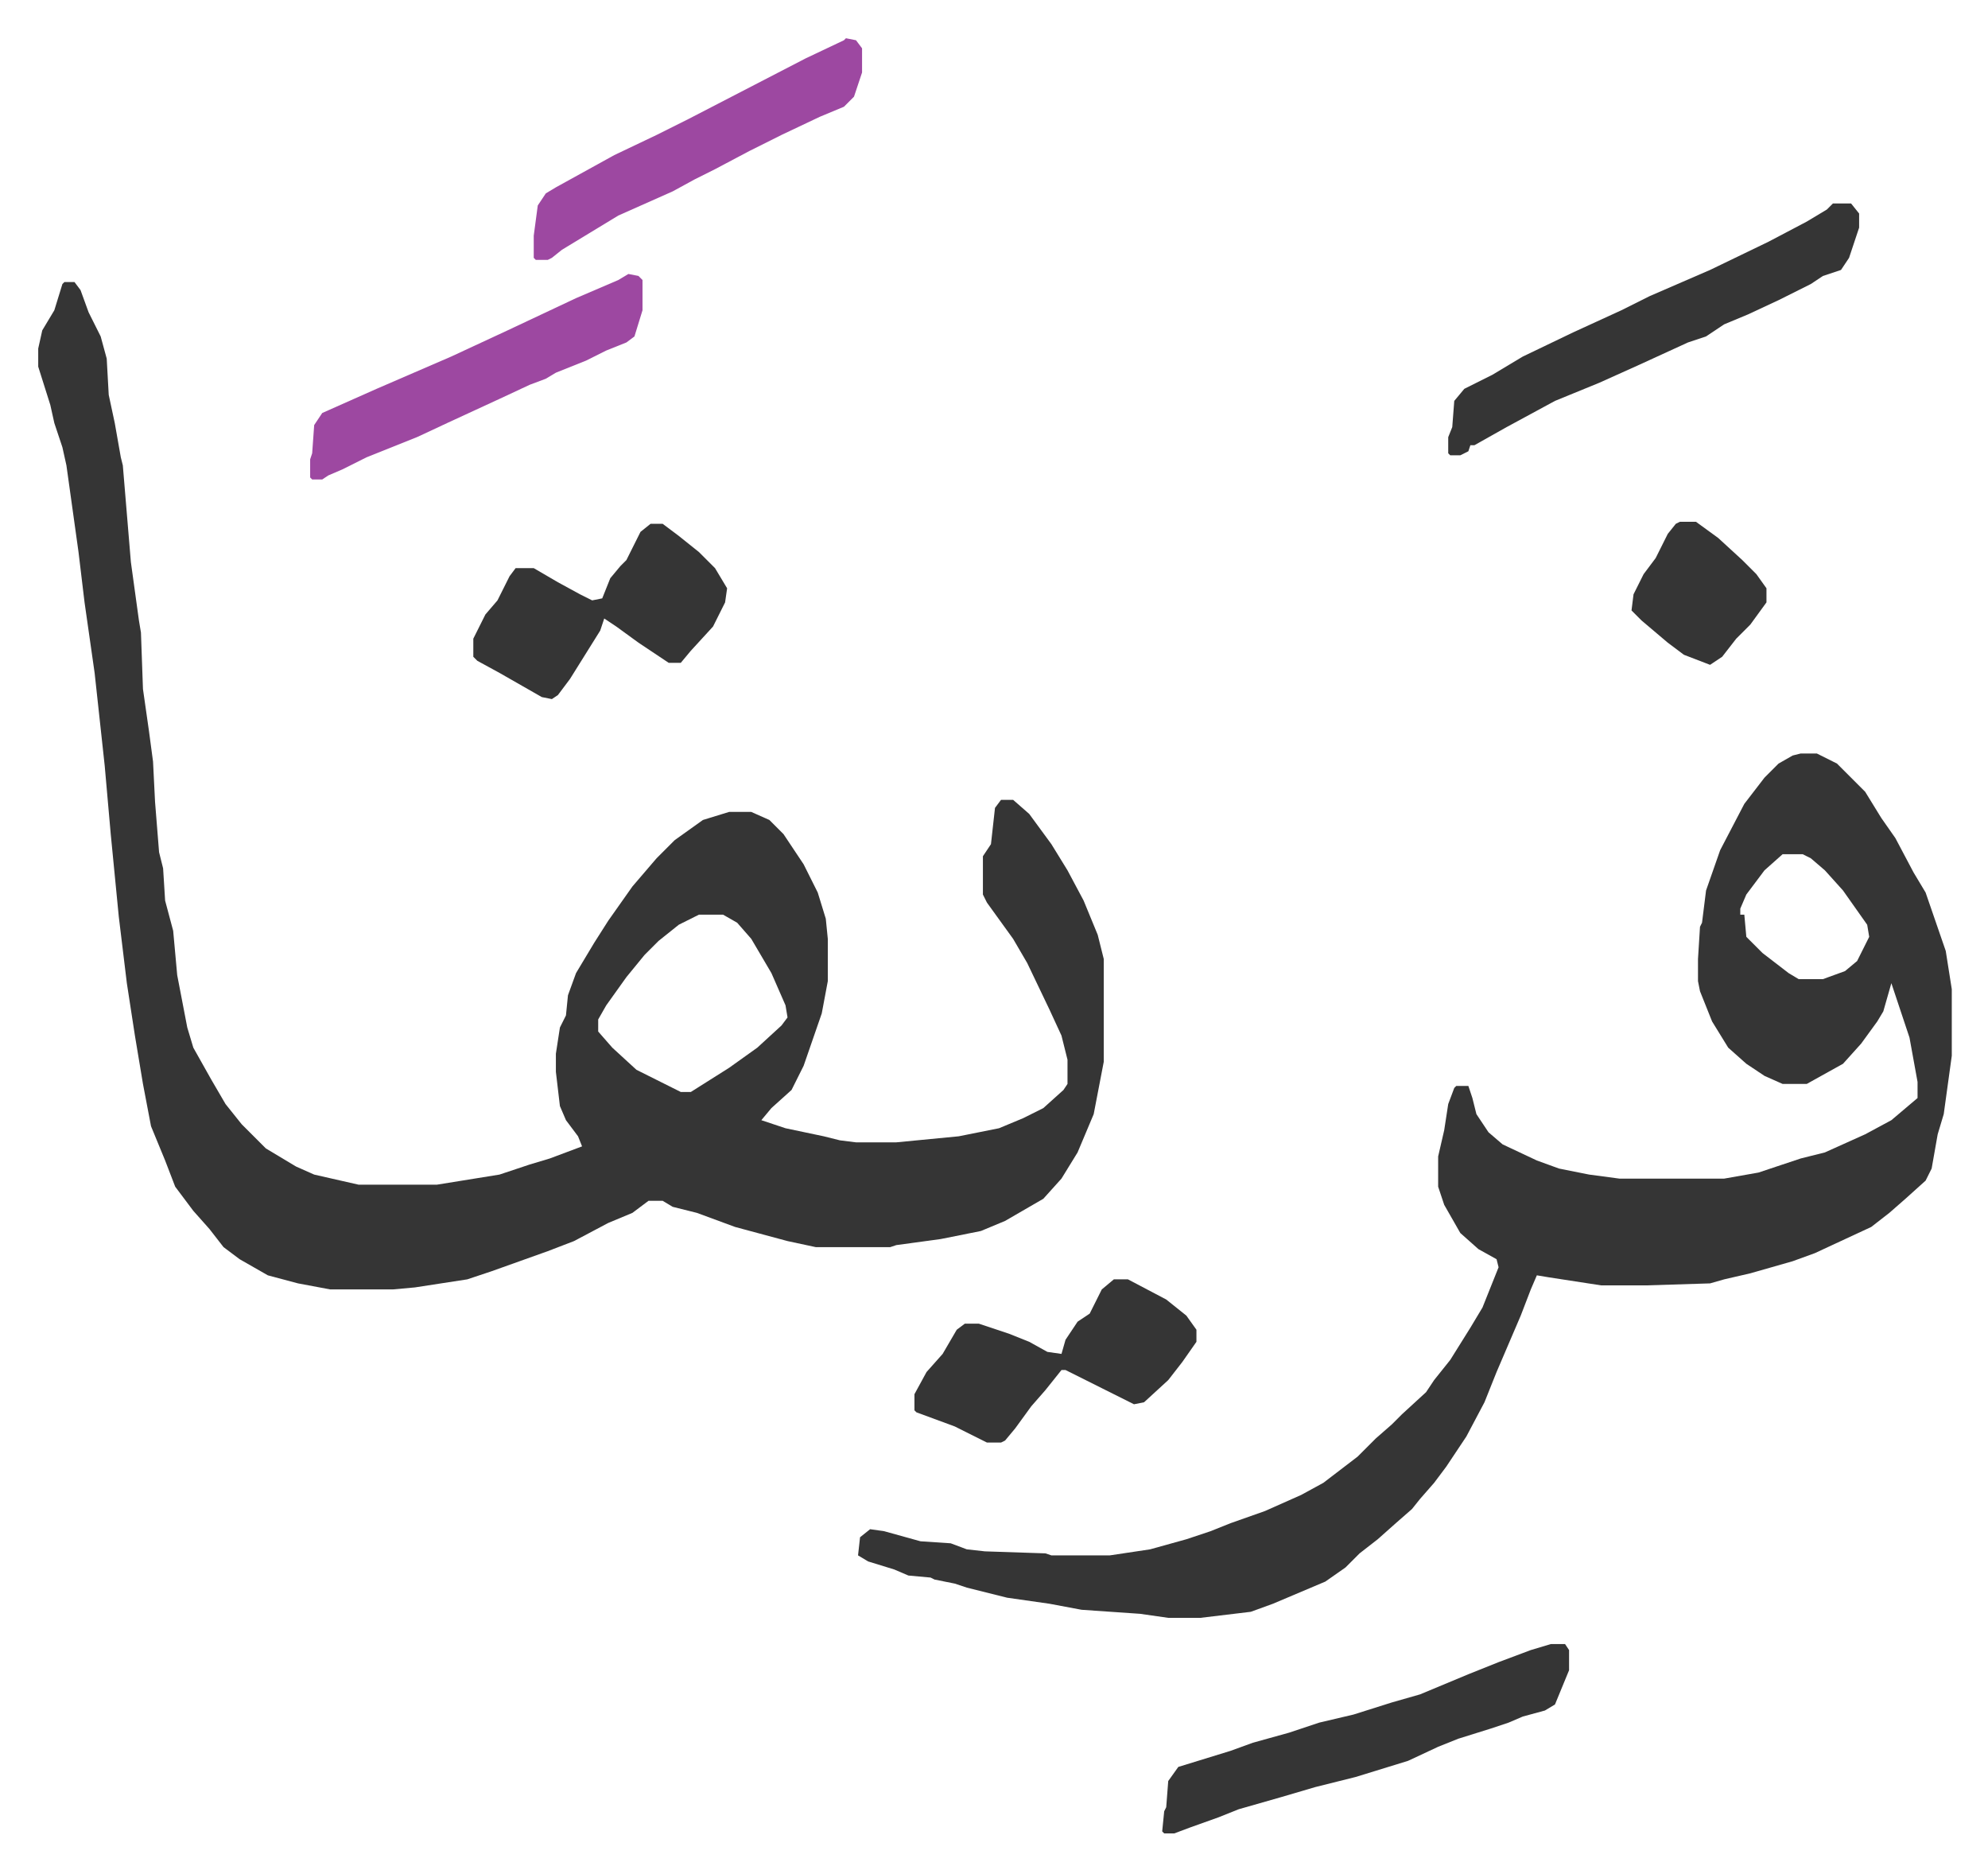 <svg xmlns="http://www.w3.org/2000/svg" role="img" viewBox="-18.98 335.02 986.96 927.96"><path fill="#353535" id="rule_normal" d="M13 475h5l3 4 4 11 6 12 3 11 1 18 3 14 3 17 1 4 4 48 4 29 1 6 1 28 3 21 2 15 1 20 2 25 2 8 1 16 4 15 2 22 5 26 3 10 9 16 7 12 8 10 12 12 15 9 9 4 22 5h39l31-5 15-5 10-3 16-6-2-5-6-8-3-7-2-17v-9l2-13 3-6 1-10 4-11 9-15 7-11 12-17 12-14 9-9 14-10 13-4h11l9 4 7 7 10 15 7 14 4 13 1 10v21l-3 16-9 26-6 12-10 9-5 6 12 4 19 4 8 2 8 1h20l31-3 20-4 12-5 10-5 10-9 2-3v-12l-3-12-6-13-11-23-7-12-13-18-2-4v-19l4-6 2-18 3-4h6l8 7 11 15 8 13 8 15 7 17 3 12v51l-5 26-8 19-8 13-9 10-19 11-12 5-20 4-22 3-3 1h-37l-14-3-26-7-19-7-12-3-5-3h-7l-8 6-12 5-17 9-13 5-14 5-14 5-12 4-26 4-11 1h-31l-16-3-15-4-14-8-8-6-7-9-8-9-9-12-5-13-7-17-4-21-4-24-4-26-4-33-4-41-3-34-5-46-5-35-3-25-6-43-2-9-4-12-2-9-6-19v-9l2-9 6-10 4-13zm315 314l-10 5-10 8-7 7-9 11-10 14-4 7v6l7 8 12 11 16 8 6 3h5l19-12 14-10 12-11 3-4-1-6-7-16-10-17-7-8-7-4zm547-80h8l10 5 14 14 8 13 7 10 9 17 6 10 10 29 3 19v33l-4 29-3 10-3 17-3 6-10 9-8 7-9 7-28 13-11 4-21 6-13 3-7 2-32 1h-22l-26-4-6-1-3 7-5 13-12 28-6 15-9 17-10 15-6 8-7 8-4 5-8 7-9 8-9 7-7 7-10 7-26 11-11 4-25 3h-16l-14-2-29-2-16-3-21-3-20-5-6-2-10-2-2-1-11-1-7-3-13-4-5-3 1-9 5-4 7 1 18 5 15 1 8 3 9 1 30 1 3 1h29l20-3 18-5 12-4 10-4 17-6 18-8 11-6 17-13 9-9 8-7 5-5 12-11 4-6 8-10 10-16 6-10 8-20-1-4-9-5-9-8-8-14-3-9v-15l3-13 2-13 3-8 1-1h6l2 6 2 8 6 9 7 6 17 8 11 4 15 3 15 2h52l17-3 21-7 12-3 20-9 13-7 13-11v-8l-4-22-9-27-4 14-3 5-8 11-9 10-18 10h-12l-9-4-9-6-9-8-8-13-6-15-1-5v-11l1-16 1-2 2-16 7-20 12-23 10-13 7-7 7-4zm-9 50l-9 8-9 12-3 7v3h2l1 11 8 8 13 10 5 3h12l11-4 6-5 6-12-1-6-12-17-9-10-7-6-4-2zm25-323h9l4 5v7l-5 15-4 6-9 3-6 4-16 8-15 7-12 5-9 6-9 3-24 11-20 9-22 9-24 13-16 9h-2l-1 3-4 2h-5l-1-1v-8l2-5 1-13 5-6 14-7 15-9 25-12 24-11 14-7 30-13 29-14 19-10 10-6zm-140 715h7l2 3v10l-7 17-5 3-11 3-7 3-9 3-16 5-10 4-15 7-26 8-20 5-17 5-21 6-10 4-14 5-8 3h-5l-1-1 1-10 1-2 1-13 5-7 13-4 13-4 11-4 18-5 15-5 17-4 19-6 14-4 24-10 15-6 16-6z"/><path fill="#353535" id="rule_normal" d="M304 595h6l8 6 10 8 8 8 6 10-1 7-6 12-11 12-5 6h-6l-15-10-11-8-6-4-2 6-15 24-6 8-3 2-5-1-21-12-11-6-2-2v-9l6-12 6-7 6-12 3-4h9l12 7 11 6 6 3 5-1 4-10 5-6 3-3 7-14zm230 375h7l19 10 10 8 5 7v6l-7 10-7 9-12 11-5 1-16-8-18-9h-2l-8 10-7 8-8 11-5 6-2 1h-7l-16-8-19-7-1-1v-8l6-11 8-9 7-12 4-3h7l15 5 10 4 9 5 7 1 2-7 6-9 6-4 6-12z"/><path fill="#9d48a1" id="rule_ikhfa" d="M293 471l5 1 2 2v15l-4 13-4 3-10 4-10 5-15 6-5 3-8 3-15 7-26 12-15 7-25 10-12 6-7 3-3 2h-5l-1-1v-9l1-3 1-14 4-6 27-12 37-16 28-13 34-16 21-9zm108-117l5 1 3 4v12l-4 12-5 5-12 5-19 9-16 8-17 9-10 5-11 6-27 12-28 17-5 4-2 1h-6l-1-1v-11l2-15 4-6 5-3 29-16 21-10 16-8 29-15 29-15 19-9z"/><path fill="#353535" id="rule_normal" d="M815 594h8l11 8 12 11 7 7 5 7v7l-8 11-7 7-7 9-6 4-13-5-8-6-13-11-5-5 1-8 5-10 6-8 6-12 4-5z"/></svg>
